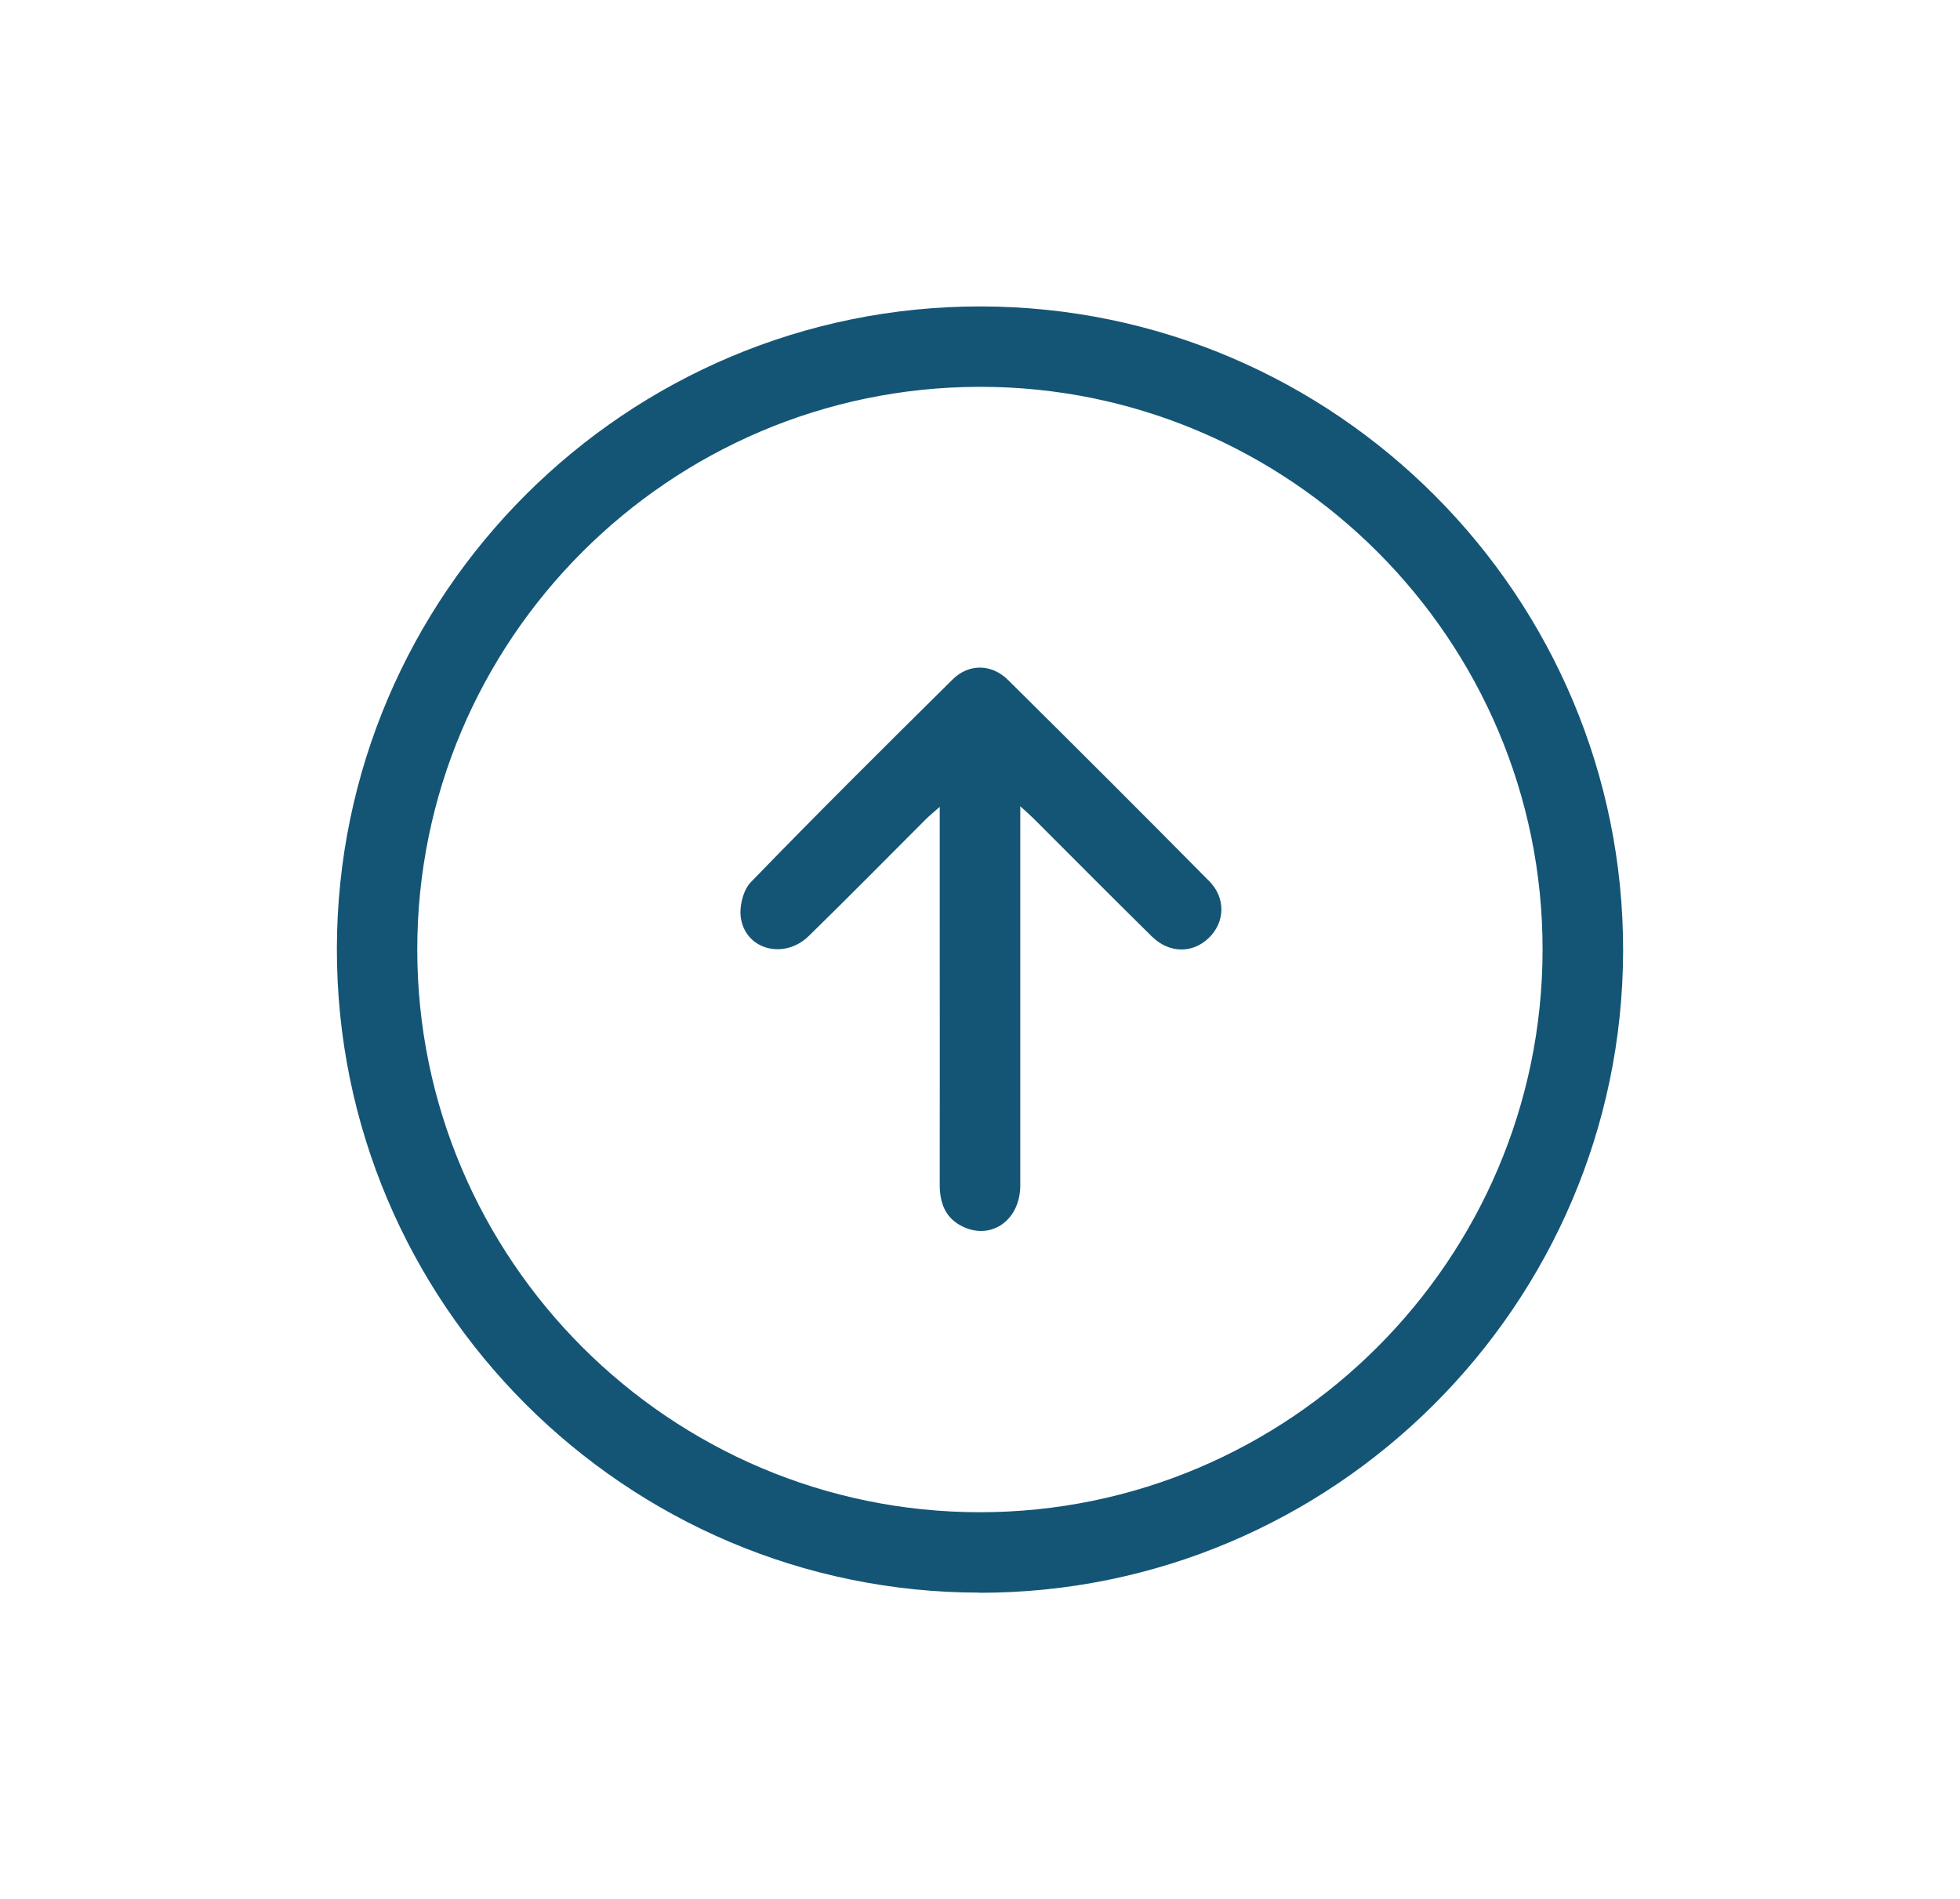 <?xml version="1.0" encoding="UTF-8"?>
<svg id="Capa_1" data-name="Capa 1" xmlns="http://www.w3.org/2000/svg" viewBox="0 0 128 124" fill="#145575">
  <path d="m63.97,104c-23.15-.01-42-18.89-41.97-42.05.03-23.16,18.91-41.98,42.08-41.94,23.15.04,41.97,18.95,41.92,42.11-.06,23.1-18.92,41.9-42.03,41.89ZM27.25,62.02c.01,20.24,16.5,36.72,36.73,36.73,20.23,0,36.73-16.47,36.76-36.71.03-20.27-16.53-36.82-36.79-36.78-20.25.04-36.71,16.53-36.7,36.76Z"/>
  <path d="m66.63,52.66c0,.59,0,.97,0,1.36,0,7.8,0,15.59,0,23.39,0,2.23-1.84,3.57-3.71,2.71-1.17-.54-1.55-1.53-1.55-2.77.01-5.76,0-11.51,0-17.27,0-2.4,0-4.8,0-7.39-.38.34-.65.55-.89.79-2.55,2.55-5.08,5.12-7.66,7.64-1.57,1.54-4.07.94-4.43-1.13-.13-.75.13-1.85.64-2.38,4.33-4.47,8.75-8.86,13.18-13.24,1.06-1.05,2.55-1.03,3.63.04,4.4,4.36,8.78,8.73,13.13,13.13,1.1,1.11,1.03,2.69-.03,3.71-1.06,1.02-2.58,1.02-3.72-.1-2.57-2.53-5.11-5.09-7.66-7.64-.25-.25-.51-.48-.93-.86Z"/>
</svg>